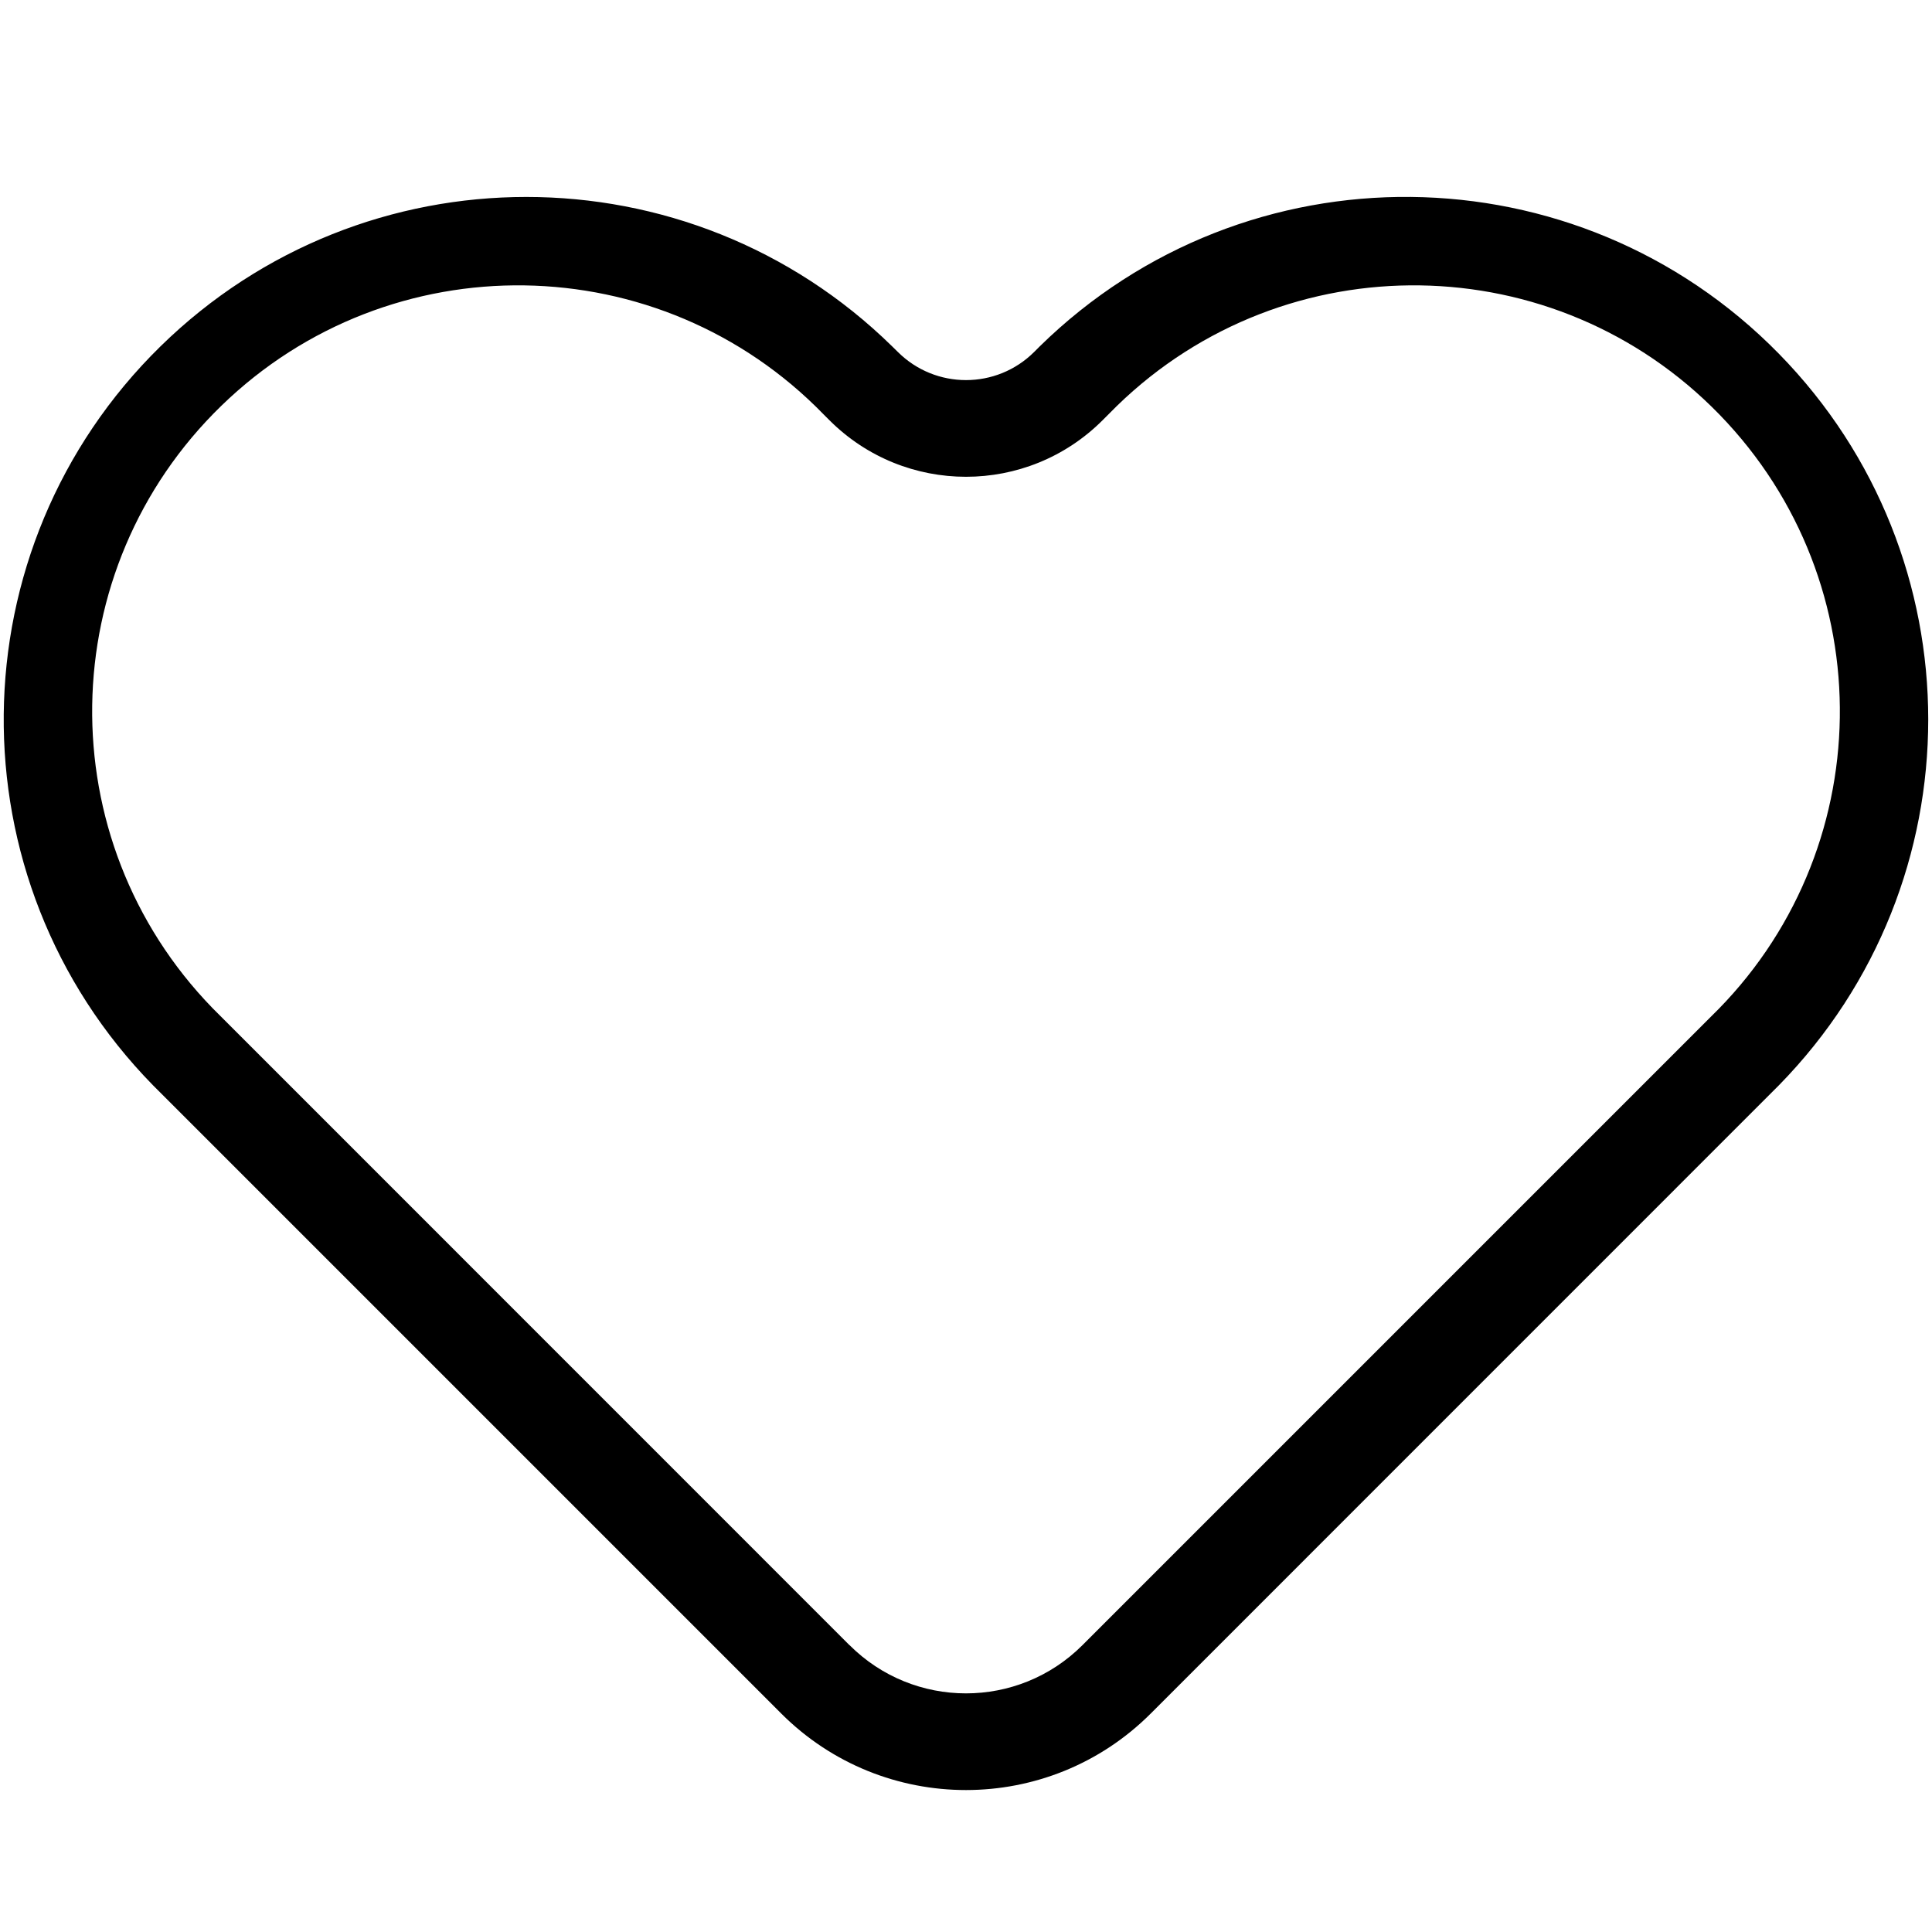 <?xml version="1.0" encoding="utf-8"?>
<!-- Generator: Adobe Illustrator 16.0.0, SVG Export Plug-In . SVG Version: 6.00 Build 0)  -->
<!DOCTYPE svg PUBLIC "-//W3C//DTD SVG 1.1//EN" "http://www.w3.org/Graphics/SVG/1.1/DTD/svg11.dtd">
<svg version="1.1" id="图层_1" xmlns="http://www.w3.org/2000/svg" xmlns:xlink="http://www.w3.org/1999/xlink" x="0px" y="0px"
	 width="200px" height="200px" viewBox="0 0 200 200" enable-background="new 0 0 200 200" xml:space="preserve">
<path d="M87.94,170.3c6.656,6.661,17.452,6.664,24.113,0.008c0.002-0.003,0.005-0.005,0.008-0.008l65.02-65.021
	c17.475-16.965,17.888-44.884,0.922-62.359c-16.965-17.475-44.885-17.888-62.359-0.922c-0.313,0.303-0.619,0.61-0.922,0.922
	l-0.58,0.58c-7.811,7.808-20.471,7.808-28.281,0l-0.58-0.58c-16.965-17.475-44.885-17.888-62.36-0.922
	c-17.475,16.966-17.888,44.885-0.922,62.36c0.303,0.313,0.61,0.619,0.922,0.922l65.02,65.031V170.3z M80.87,177.38l-65.03-65.03
	C-5.07,91.007-4.72,56.755,16.623,35.845c21.036-20.61,54.693-20.608,75.727,0.005l0.58,0.57c3.905,3.904,10.235,3.904,14.14,0
	l0.58-0.58c21.342-20.91,55.595-20.56,76.504,0.783c20.611,21.036,20.608,54.693-0.004,75.727l-65.021,65.03
	c-10.562,10.565-27.689,10.567-38.254,0.006C80.874,177.384,80.872,177.382,80.87,177.38z"/>
</svg>
